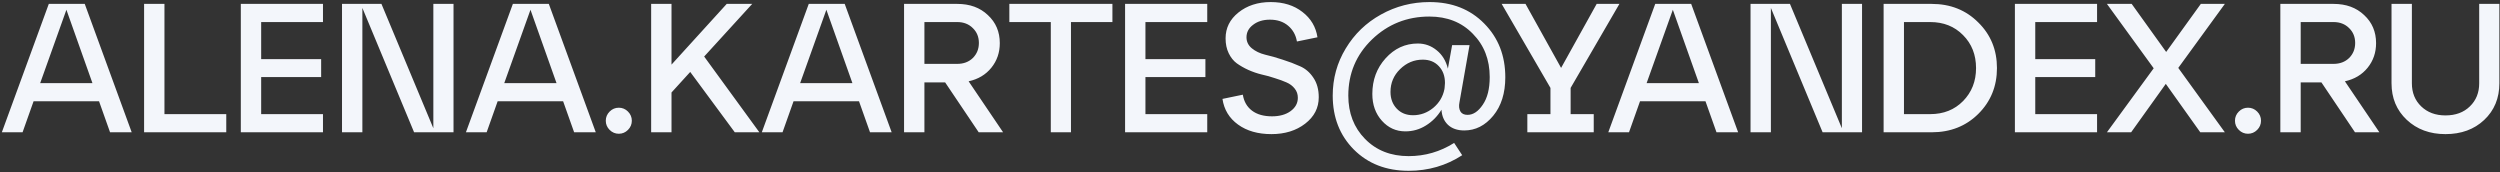<?xml version="1.0" encoding="UTF-8"?> <svg xmlns="http://www.w3.org/2000/svg" width="886" height="61" viewBox="0 0 886 61" fill="none"><rect x="0" y="0" width="886" height="61" fill="#333333" stroke="none"/> <path d="M46.674 46.881H39.004L35.104 35.896H11.899L7.999 46.881H0.654L17.294 1.381H30.034L46.674 46.881ZM23.534 3.461L14.239 29.461H32.764L23.534 3.461ZM80.187 46.881H51.067V1.381H58.282V40.446H80.187V46.881ZM114.464 46.881H85.344V1.381H114.464V7.816H92.559V20.946H113.814V27.316H92.559V40.446H114.464V46.881ZM153.579 45.451V1.381H160.729V46.881H146.754L128.424 2.811V46.881H121.209V1.381H135.184L153.579 45.451ZM211.142 46.881H203.472L199.572 35.896H176.367L172.467 46.881H165.122L181.762 1.381H194.502L211.142 46.881ZM188.002 3.461L178.707 29.461H197.232L188.002 3.461ZM216.055 46.036C215.145 45.126 214.69 44.042 214.69 42.786C214.69 41.529 215.145 40.446 216.055 39.536C216.965 38.626 218.048 38.171 219.305 38.171C220.561 38.171 221.645 38.626 222.555 39.536C223.465 40.446 223.92 41.529 223.92 42.786C223.92 44.042 223.465 45.126 222.555 46.036C221.645 46.946 220.561 47.401 219.305 47.401C218.048 47.401 216.965 46.946 216.055 46.036ZM249.554 20.036L269.119 46.881H260.409L244.614 25.496L237.984 32.776V46.881H230.769V1.381H237.984V22.896L257.549 1.381H266.584L249.554 20.036ZM316.005 46.881H308.335L304.435 35.896H281.23L277.33 46.881H269.985L286.625 1.381H299.365L316.005 46.881ZM292.865 3.461L283.57 29.461H302.095L292.865 3.461ZM343.278 28.811L355.498 46.881H346.853L334.958 29.201H327.613V46.881H320.398V1.381H339.248C343.711 1.381 347.33 2.703 350.103 5.346C352.92 7.946 354.328 11.261 354.328 15.291C354.328 18.628 353.331 21.531 351.338 24.001C349.345 26.471 346.658 28.074 343.278 28.811ZM339.248 7.816H327.613V22.636H339.248C341.501 22.636 343.343 21.942 344.773 20.556C346.203 19.126 346.918 17.349 346.918 15.226C346.918 13.102 346.203 11.348 344.773 9.961C343.343 8.531 341.501 7.816 339.248 7.816ZM379.551 46.881H372.401V7.816H357.711V1.381H394.241V7.816H379.551V46.881ZM427.848 46.881H398.728V1.381H427.848V7.816H405.943V20.946H427.198V27.316H405.943V40.446H427.848V46.881ZM433.241 35.051L440.456 33.556C440.846 35.983 441.929 37.867 443.706 39.211C445.483 40.554 447.844 41.226 450.791 41.226C453.478 41.226 455.666 40.619 457.356 39.406C459.089 38.149 459.956 36.568 459.956 34.661C459.956 33.404 459.588 32.321 458.851 31.411C458.114 30.457 457.139 29.721 455.926 29.201C454.756 28.681 453.391 28.183 451.831 27.706C450.314 27.186 448.754 26.753 447.151 26.406C445.548 26.016 443.966 25.474 442.406 24.781C440.889 24.087 439.524 23.308 438.311 22.441C437.141 21.574 436.188 20.383 435.451 18.866C434.714 17.349 434.346 15.594 434.346 13.601C434.346 9.918 435.863 6.863 438.896 4.436C441.973 1.966 445.786 0.731 450.336 0.731C454.843 0.731 458.591 1.901 461.581 4.241C464.571 6.538 466.348 9.528 466.911 13.211L459.631 14.706C459.241 12.409 458.201 10.546 456.511 9.116C454.821 7.686 452.676 6.971 450.076 6.971C447.649 6.971 445.656 7.578 444.096 8.791C442.536 9.961 441.756 11.434 441.756 13.211C441.756 14.771 442.384 16.071 443.641 17.111C444.898 18.151 446.479 18.909 448.386 19.386C450.293 19.819 452.351 20.404 454.561 21.141C456.771 21.834 458.829 22.614 460.736 23.481C462.643 24.304 464.224 25.669 465.481 27.576C466.738 29.439 467.366 31.736 467.366 34.466C467.366 38.236 465.763 41.356 462.556 43.826C459.349 46.296 455.363 47.531 450.596 47.531C445.829 47.531 441.886 46.404 438.766 44.151C435.646 41.898 433.804 38.864 433.241 35.051ZM506.635 0.731C514.565 0.731 521.022 3.266 526.005 8.336C530.989 13.363 533.48 19.711 533.48 27.381C533.48 33.014 532.05 37.564 529.19 41.031C526.33 44.498 522.907 46.231 518.92 46.231C516.494 46.231 514.565 45.559 513.135 44.216C511.749 42.873 510.99 41.096 510.86 38.886C509.43 41.226 507.589 43.089 505.335 44.476C503.125 45.862 500.699 46.556 498.055 46.556C494.762 46.556 491.989 45.299 489.735 42.786C487.482 40.273 486.355 37.109 486.355 33.296C486.355 28.356 487.915 24.152 491.035 20.686C494.199 17.176 498.012 15.421 502.475 15.421C504.989 15.421 507.22 16.223 509.17 17.826C511.12 19.386 512.442 21.552 513.135 24.326L514.63 16.006H520.805L517.23 36.286C516.97 37.542 517.079 38.604 517.555 39.471C518.032 40.294 518.877 40.706 520.09 40.706C522.084 40.706 523.882 39.514 525.485 37.131C527.132 34.748 527.955 31.476 527.955 27.316C527.955 21.119 525.962 16.006 521.975 11.976C518.032 7.903 512.897 5.866 506.57 5.866C498.64 5.866 491.859 8.574 486.225 13.991C480.635 19.407 477.84 26.038 477.84 33.881C477.84 40.078 479.812 45.191 483.755 49.221C487.742 53.294 492.899 55.331 499.225 55.331C505.032 55.331 510.405 53.771 515.345 50.651L518.205 55.006C512.529 58.689 506.202 60.531 499.225 60.531C491.295 60.531 484.817 58.017 479.79 52.991C474.807 47.964 472.315 41.594 472.315 33.881C472.315 27.814 473.854 22.246 476.93 17.176C480.007 12.062 484.167 8.054 489.41 5.151C494.697 2.204 500.439 0.731 506.635 0.731ZM500.785 40.836C503.429 40.836 505.812 39.969 507.935 38.236C510.059 36.459 511.38 34.249 511.9 31.606L511.965 31.151C512.052 30.371 512.095 29.786 512.095 29.396C512.095 26.969 511.38 24.997 509.95 23.481C508.52 21.921 506.614 21.141 504.23 21.141C501.154 21.141 498.467 22.267 496.17 24.521C493.917 26.731 492.79 29.418 492.79 32.581C492.79 34.964 493.527 36.936 495 38.496C496.474 40.056 498.402 40.836 500.785 40.836ZM573.921 1.381L556.631 31.151V40.446H564.821V46.881H541.291V40.446H549.481V31.151L532.191 1.381H540.641L553.251 24.066L565.861 1.381H573.921ZM615.995 46.881H608.325L604.425 35.896H581.22L577.32 46.881H569.975L586.615 1.381H599.355L615.995 46.881ZM592.855 3.461L583.56 29.461H602.085L592.855 3.461ZM652.758 45.451V1.381H659.908V46.881H645.933L627.603 2.811V46.881H620.388V1.381H634.363L652.758 45.451ZM684.581 46.881H667.551V1.381H684.581C691.211 1.381 696.715 3.569 701.091 7.946C705.511 12.279 707.721 17.674 707.721 24.131C707.721 30.587 705.511 36.004 701.091 40.381C696.715 44.714 691.211 46.881 684.581 46.881ZM674.766 7.816V40.446H684.061C688.785 40.446 692.663 38.907 695.696 35.831C698.773 32.711 700.311 28.811 700.311 24.131C700.311 19.407 698.773 15.508 695.696 12.431C692.663 9.354 688.785 7.816 684.061 7.816H674.766ZM743.2 46.881H714.08V1.381H743.2V7.816H721.295V20.946H742.55V27.316H721.295V40.446H743.2V46.881ZM779.974 1.381H788.489L771.979 24.066L788.489 46.881H779.779L767.559 29.721L755.274 46.881H746.694L763.269 24.196L746.694 1.381H755.469L767.689 18.411L779.974 1.381ZM793.438 46.036C792.528 45.126 792.073 44.042 792.073 42.786C792.073 41.529 792.528 40.446 793.438 39.536C794.348 38.626 795.431 38.171 796.688 38.171C797.944 38.171 799.028 38.626 799.938 39.536C800.848 40.446 801.303 41.529 801.303 42.786C801.303 44.042 800.848 45.126 799.938 46.036C799.028 46.946 797.944 47.401 796.688 47.401C795.431 47.401 794.348 46.946 793.438 46.036ZM831.032 28.811L843.252 46.881H834.607L822.712 29.201H815.367V46.881H808.152V1.381H827.002C831.465 1.381 835.084 2.703 837.857 5.346C840.674 7.946 842.082 11.261 842.082 15.291C842.082 18.628 841.085 21.531 839.092 24.001C837.099 26.471 834.412 28.074 831.032 28.811ZM827.002 7.816H815.367V22.636H827.002C829.255 22.636 831.097 21.942 832.527 20.556C833.957 19.126 834.672 17.349 834.672 15.226C834.672 13.102 833.957 11.348 832.527 9.961C831.097 8.531 829.255 7.816 827.002 7.816ZM847.556 29.526V1.381H854.771V29.526C854.771 32.862 855.876 35.593 858.086 37.716C860.296 39.839 863.156 40.901 866.666 40.901C870.262 40.901 873.144 39.839 875.311 37.716C877.521 35.593 878.626 32.862 878.626 29.526V1.381H885.776V29.526C885.776 34.812 883.977 39.146 880.381 42.526C876.827 45.862 872.256 47.531 866.666 47.531C861.119 47.531 856.547 45.841 852.951 42.461C849.354 39.081 847.556 34.769 847.556 29.526Z" fill="#F3F6FB"></path> <a href="mailto:6489353@gmail.com"> <rect fill="black" fill-opacity="0" x="0.069" y="-15.28" width="888.892" height="92.56"></rect> </a> </svg> 